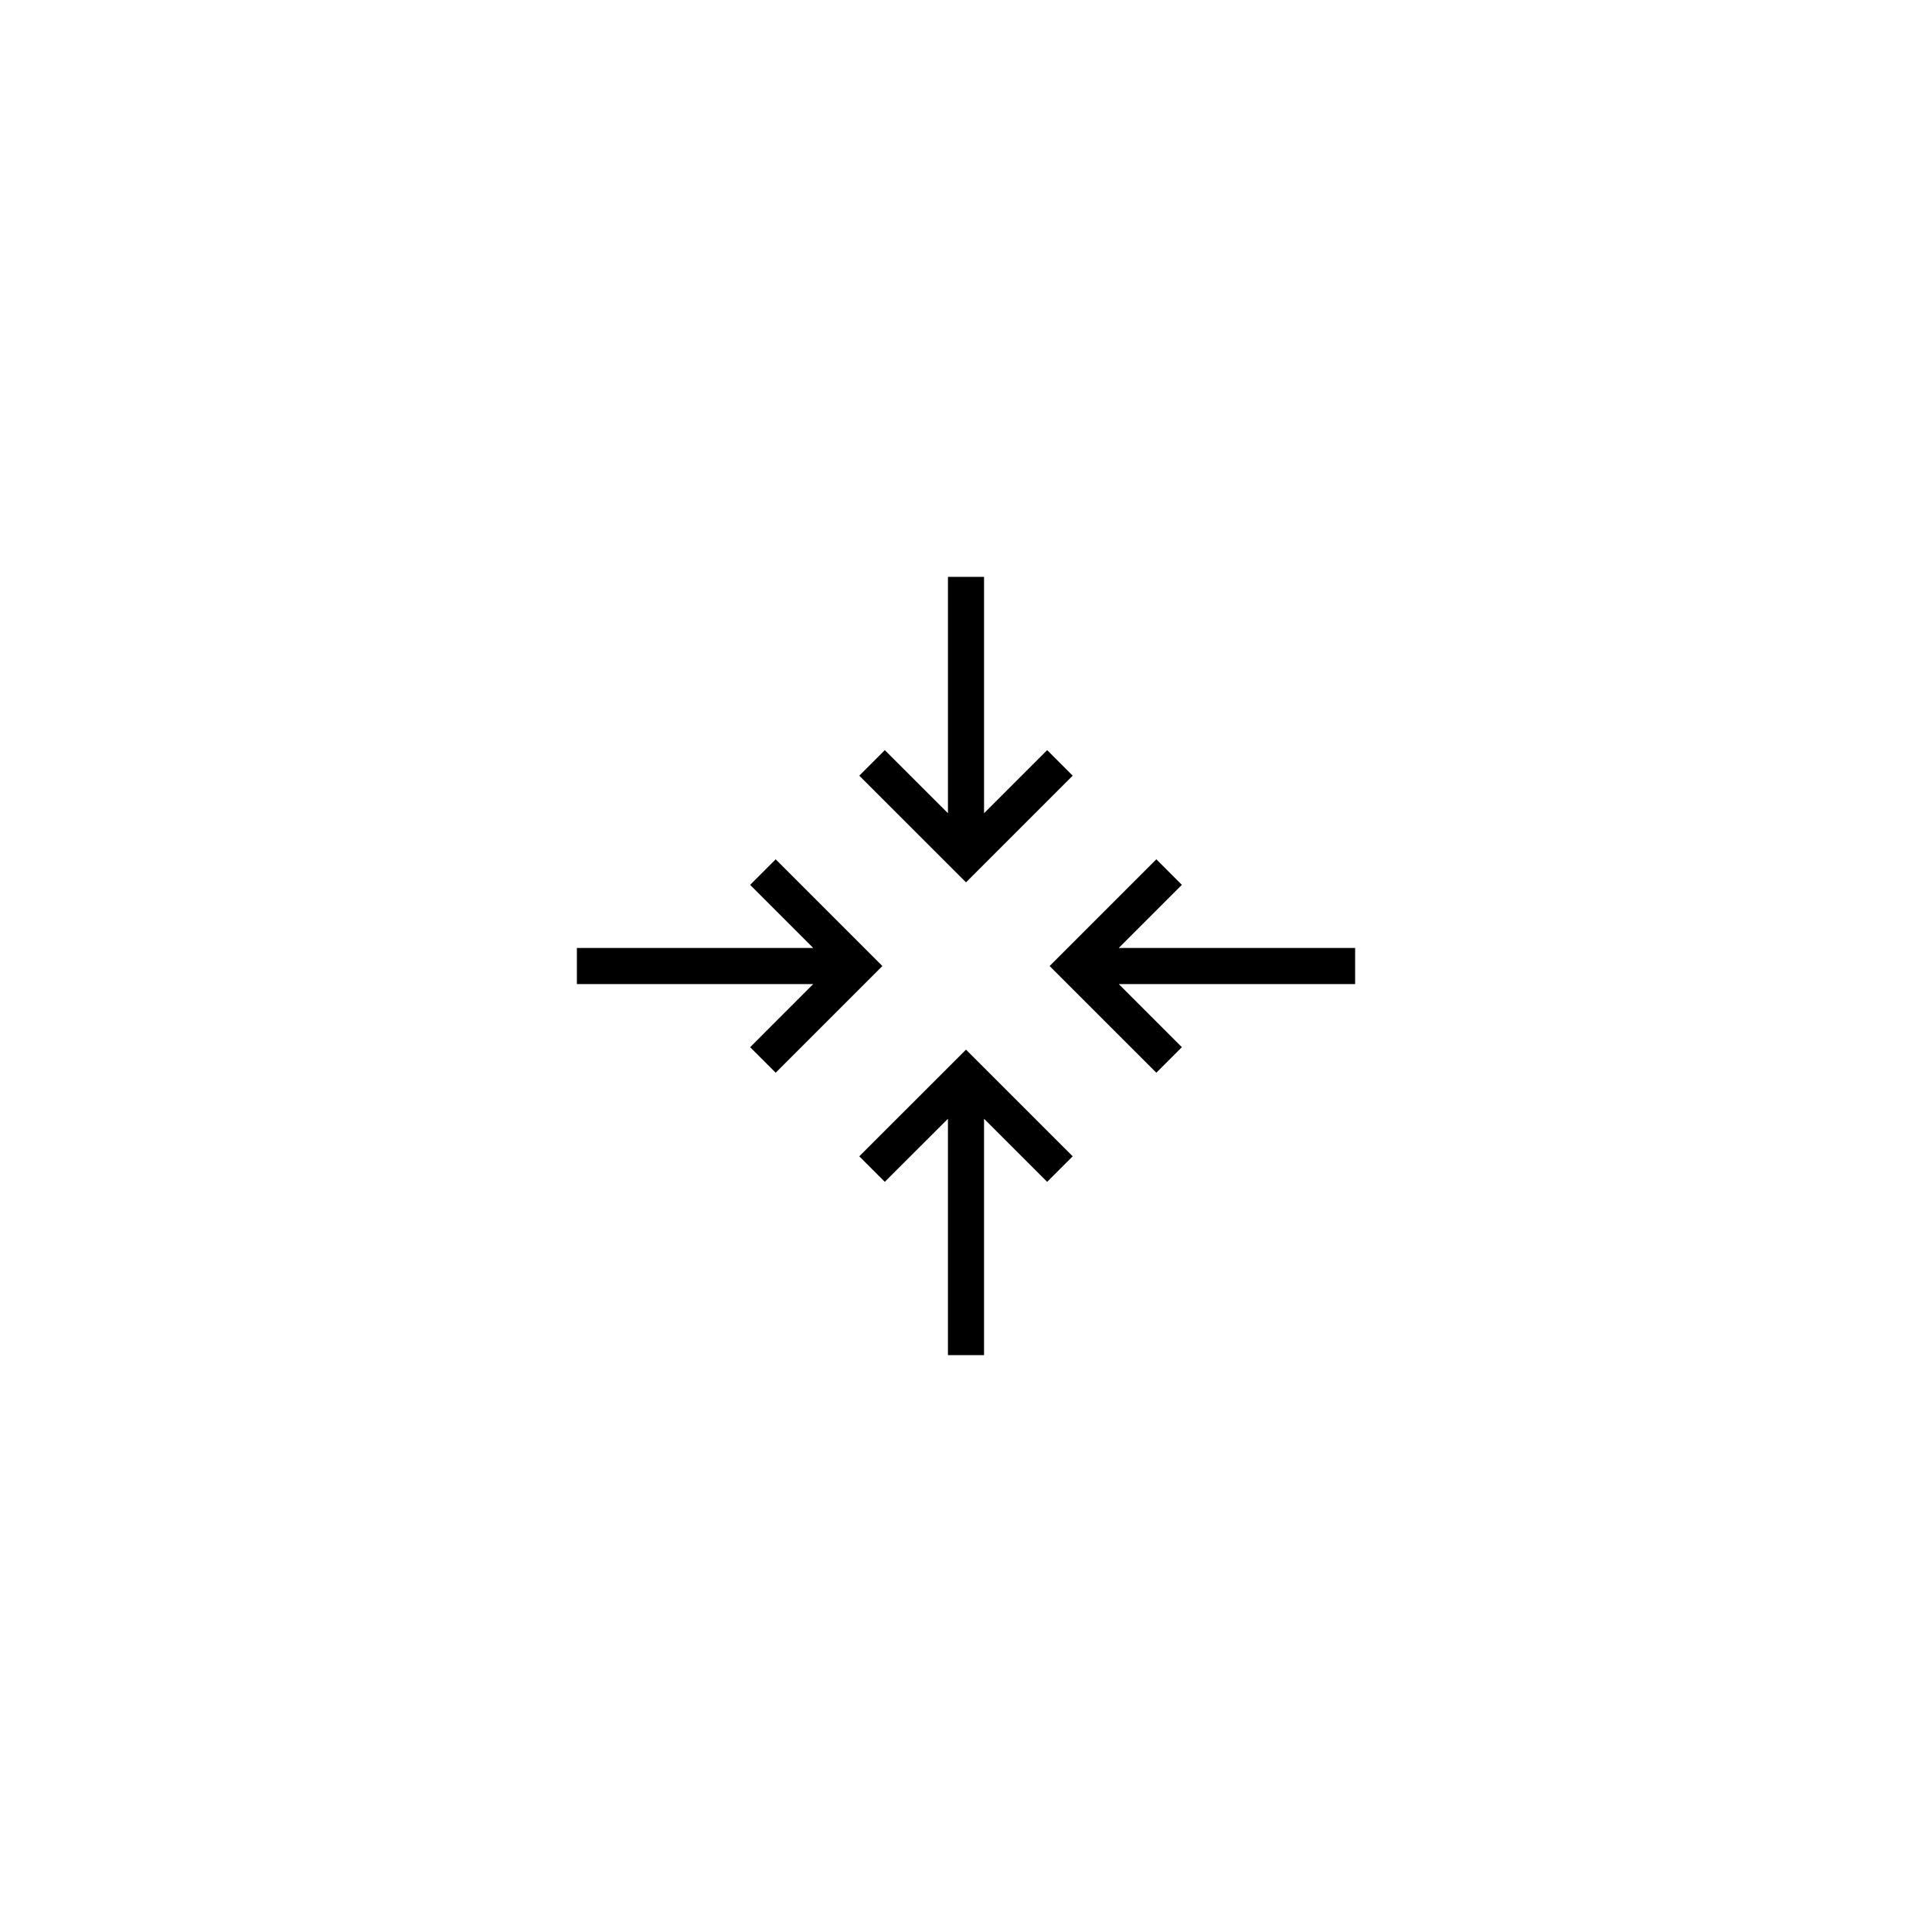 <?xml version="1.0" encoding="UTF-8"?>
<!-- Uploaded to: ICON Repo, www.svgrepo.com, Generator: ICON Repo Mixer Tools -->
<svg fill="#000000" width="800px" height="800px" version="1.1" viewBox="144 144 512 512" xmlns="http://www.w3.org/2000/svg">
 <g>
  <path d="m450.44 428.28 6.766-6.766-16.723-16.727h62.641v-9.566h-62.645l16.727-16.727-6.766-6.773-28.281 28.285z"/>
  <path d="m296.88 404.79h62.637l-16.723 16.727 6.769 6.766 28.277-28.273-28.277-28.285-6.769 6.773 16.727 16.727h-62.641z"/>
  <path d="m371.72 349.56 28.285 28.273 28.273-28.273-6.766-6.766-16.727 16.719v-62.637h-9.566v62.637l-16.734-16.719z"/>
  <path d="m378.48 457.2 16.734-16.719v62.637h9.566v-62.637l16.727 16.719 6.766-6.766-28.273-28.266-28.285 28.266z"/>
 </g>
</svg>